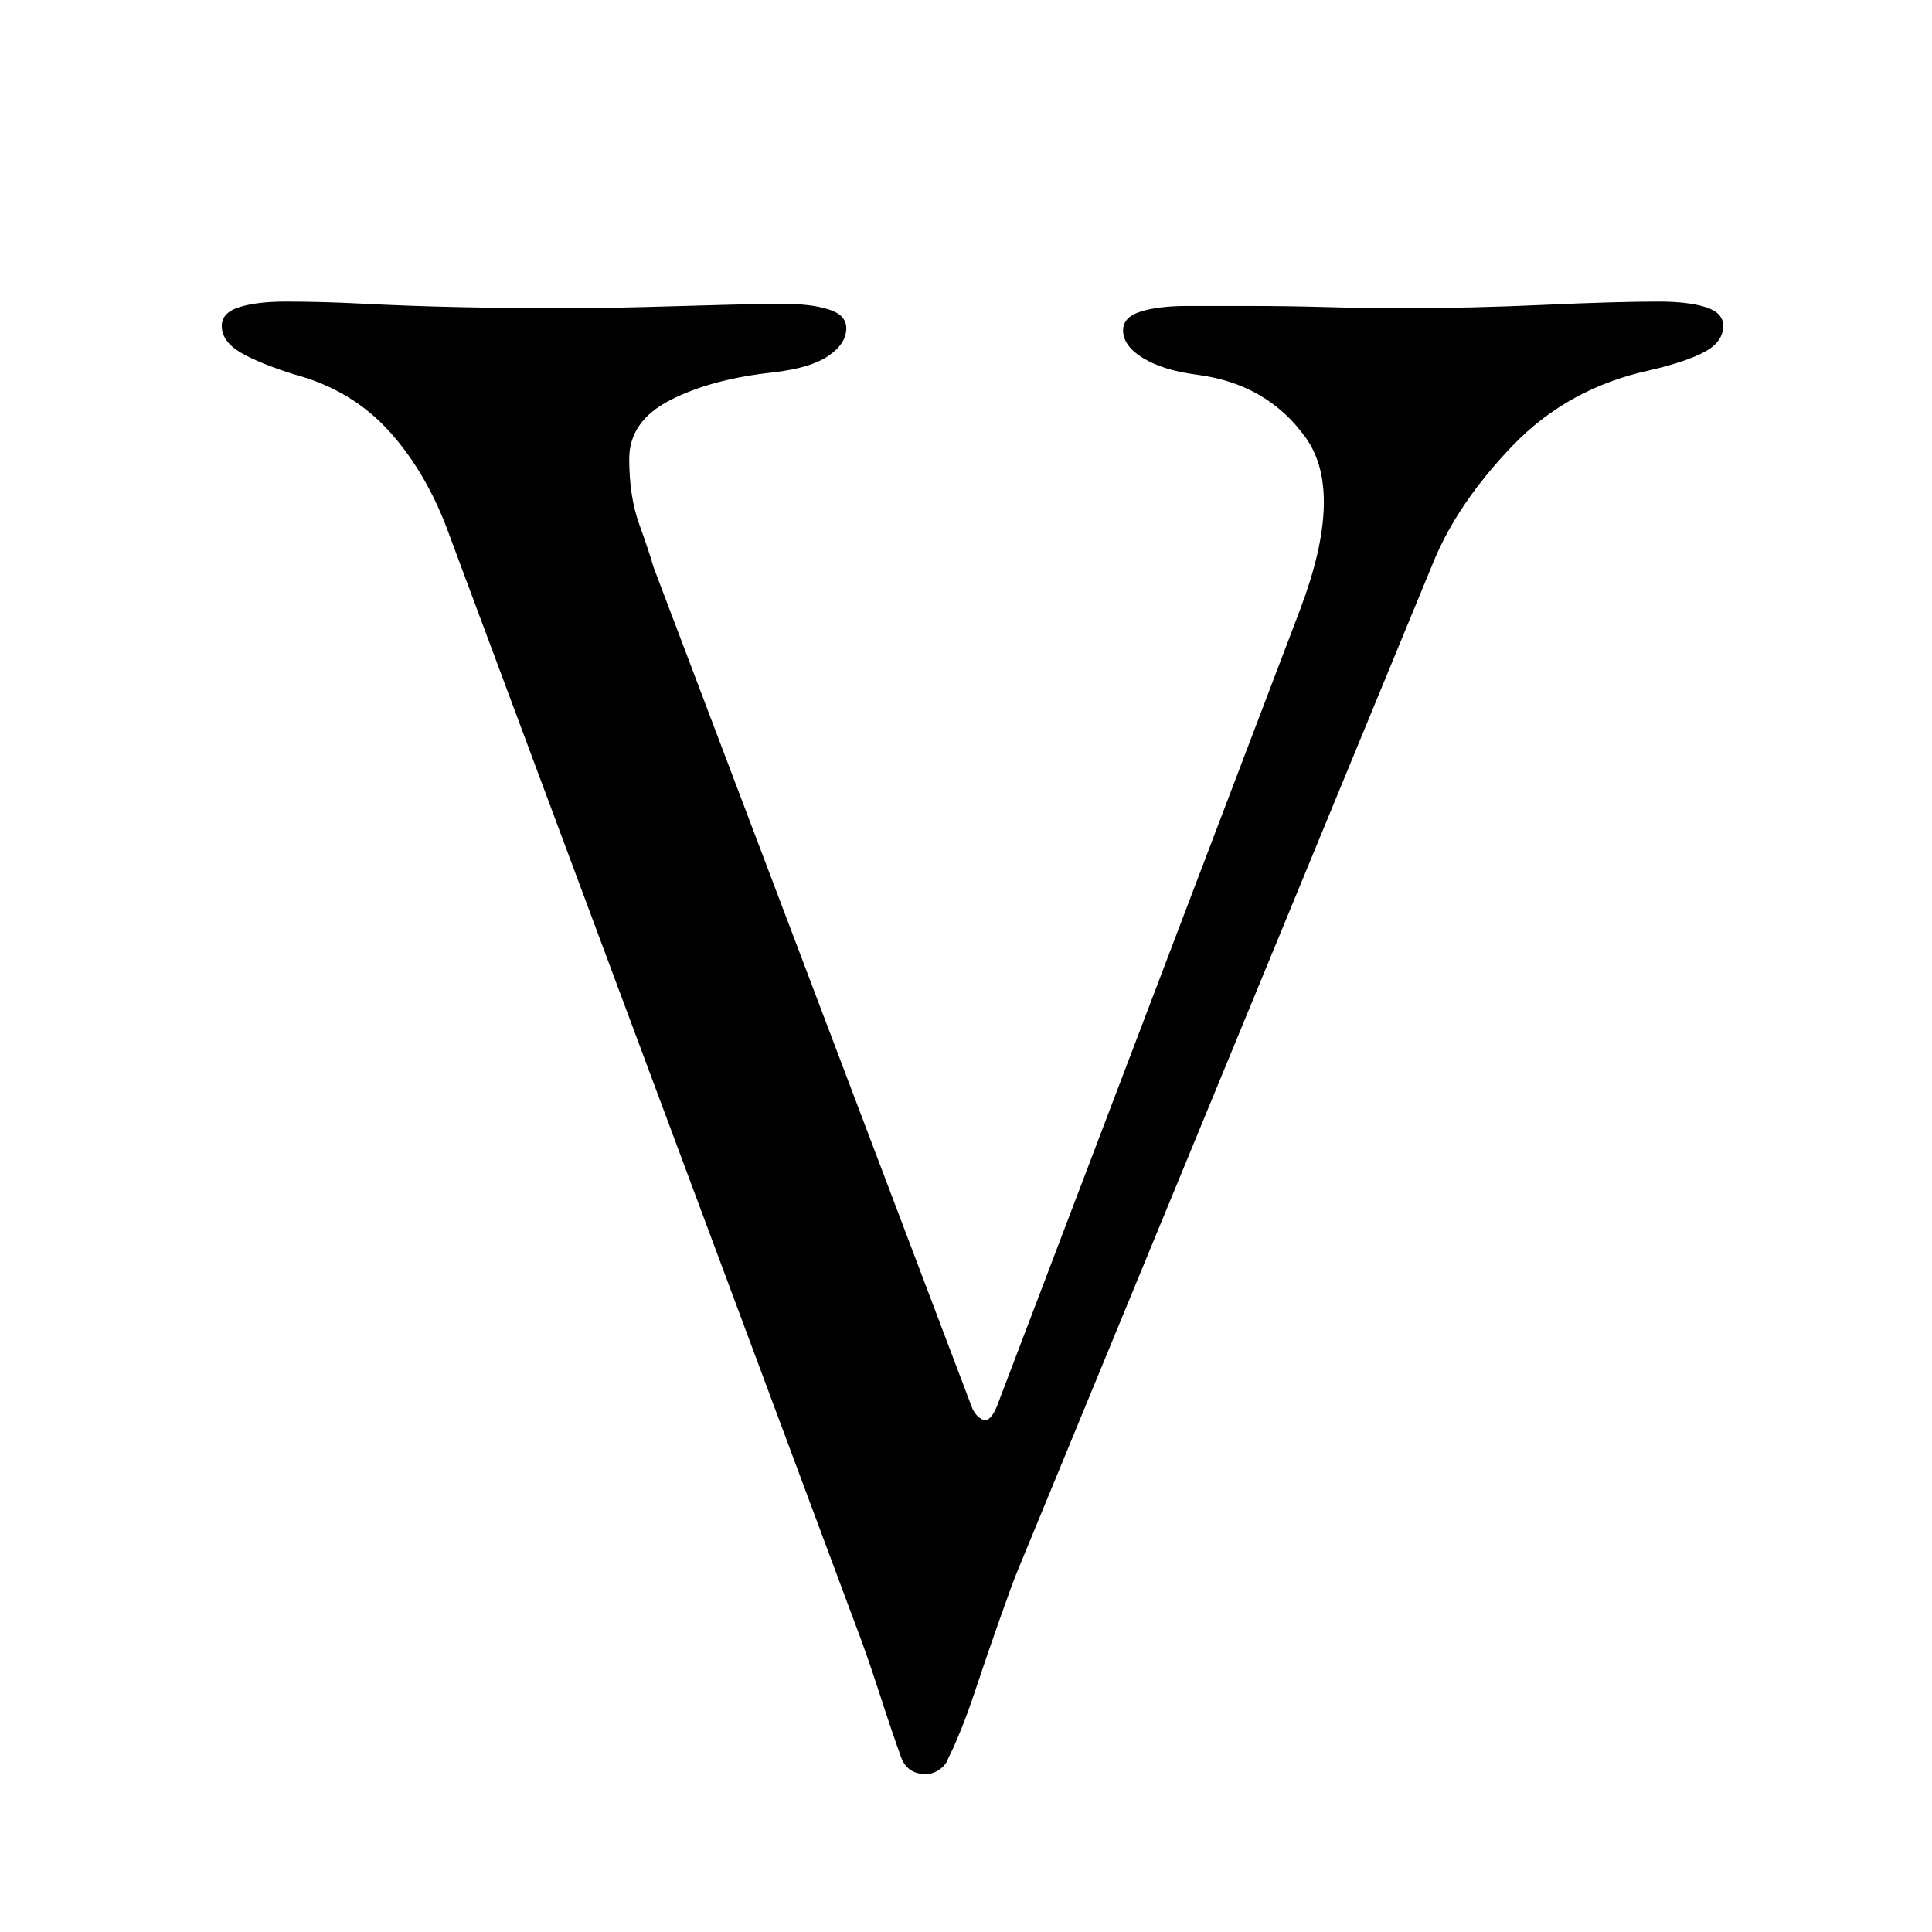 <svg xmlns="http://www.w3.org/2000/svg" xmlns:xlink="http://www.w3.org/1999/xlink" width="512" zoomAndPan="magnify" viewBox="0 0 384 384" height="512" preserveAspectRatio="xMidYMid meet" version="1.0"><defs><g/></defs><g fill="#000000" fill-opacity="1"><g transform="translate(44.08, 347.347)"><g><path d="M 139.969 5.281 C 137.613 5.281 136 4.254 135.125 2.203 C 133.945 -1.023 132.477 -5.352 130.719 -10.781 C 128.957 -16.207 127.344 -20.828 125.875 -24.641 L 45.328 -240.75 C 42.398 -248.969 38.441 -255.863 33.453 -261.438 C 28.461 -267.02 22.156 -270.836 14.531 -272.891 C 9.832 -274.359 6.234 -275.82 3.734 -277.281 C 1.242 -278.75 0 -280.516 0 -282.578 C 0 -284.336 1.172 -285.582 3.516 -286.312 C 5.867 -287.039 8.953 -287.406 12.766 -287.406 C 17.461 -287.406 22.672 -287.258 28.391 -286.969 C 34.109 -286.676 40.195 -286.457 46.656 -286.312 C 53.113 -286.164 59.719 -286.094 66.469 -286.094 C 72.332 -286.094 78.125 -286.164 83.844 -286.312 C 89.562 -286.457 94.844 -286.602 99.688 -286.75 C 104.531 -286.895 108.422 -286.969 111.359 -286.969 C 115.172 -286.969 118.25 -286.598 120.594 -285.859 C 122.945 -285.129 124.125 -283.883 124.125 -282.125 C 124.125 -280.07 122.945 -278.238 120.594 -276.625 C 118.25 -275.008 114.582 -273.91 109.594 -273.328 C 101.375 -272.441 94.551 -270.602 89.125 -267.812 C 83.695 -265.031 80.984 -261.145 80.984 -256.156 C 80.984 -251.164 81.645 -246.836 82.969 -243.172 C 84.289 -239.504 85.242 -236.645 85.828 -234.594 L 149.203 -67.344 C 149.797 -66.164 150.531 -65.43 151.406 -65.141 C 152.289 -64.848 153.172 -65.727 154.047 -67.781 L 214.344 -226.234 C 220.219 -241.785 220.586 -253.156 215.453 -260.344 C 210.316 -267.531 203.051 -271.711 193.656 -272.891 C 189.258 -273.473 185.738 -274.57 183.094 -276.188 C 180.457 -277.801 179.141 -279.633 179.141 -281.688 C 179.141 -283.445 180.312 -284.691 182.656 -285.422 C 185 -286.16 188.082 -286.531 191.906 -286.531 C 195.719 -286.531 199.969 -286.531 204.656 -286.531 C 209.352 -286.531 214.27 -286.457 219.406 -286.312 C 224.539 -286.164 229.895 -286.094 235.469 -286.094 C 243.977 -286.094 253.07 -286.312 262.75 -286.75 C 272.438 -287.188 280.07 -287.406 285.656 -287.406 C 289.469 -287.406 292.547 -287.039 294.891 -286.312 C 297.242 -285.582 298.422 -284.336 298.422 -282.578 C 298.422 -280.516 297.242 -278.82 294.891 -277.5 C 292.547 -276.188 288.879 -274.941 283.891 -273.766 C 273.035 -271.422 263.938 -266.43 256.594 -258.797 C 249.258 -251.172 243.977 -243.395 240.75 -235.469 L 158.016 -34.766 C 157.422 -33.305 156.316 -30.301 154.703 -25.75 C 153.086 -21.195 151.398 -16.281 149.641 -11 C 147.879 -5.719 146.117 -1.316 144.359 2.203 C 144.066 3.078 143.477 3.805 142.594 4.391 C 141.719 4.984 140.844 5.281 139.969 5.281 Z M 139.969 5.281 "/></g></g></g></svg>